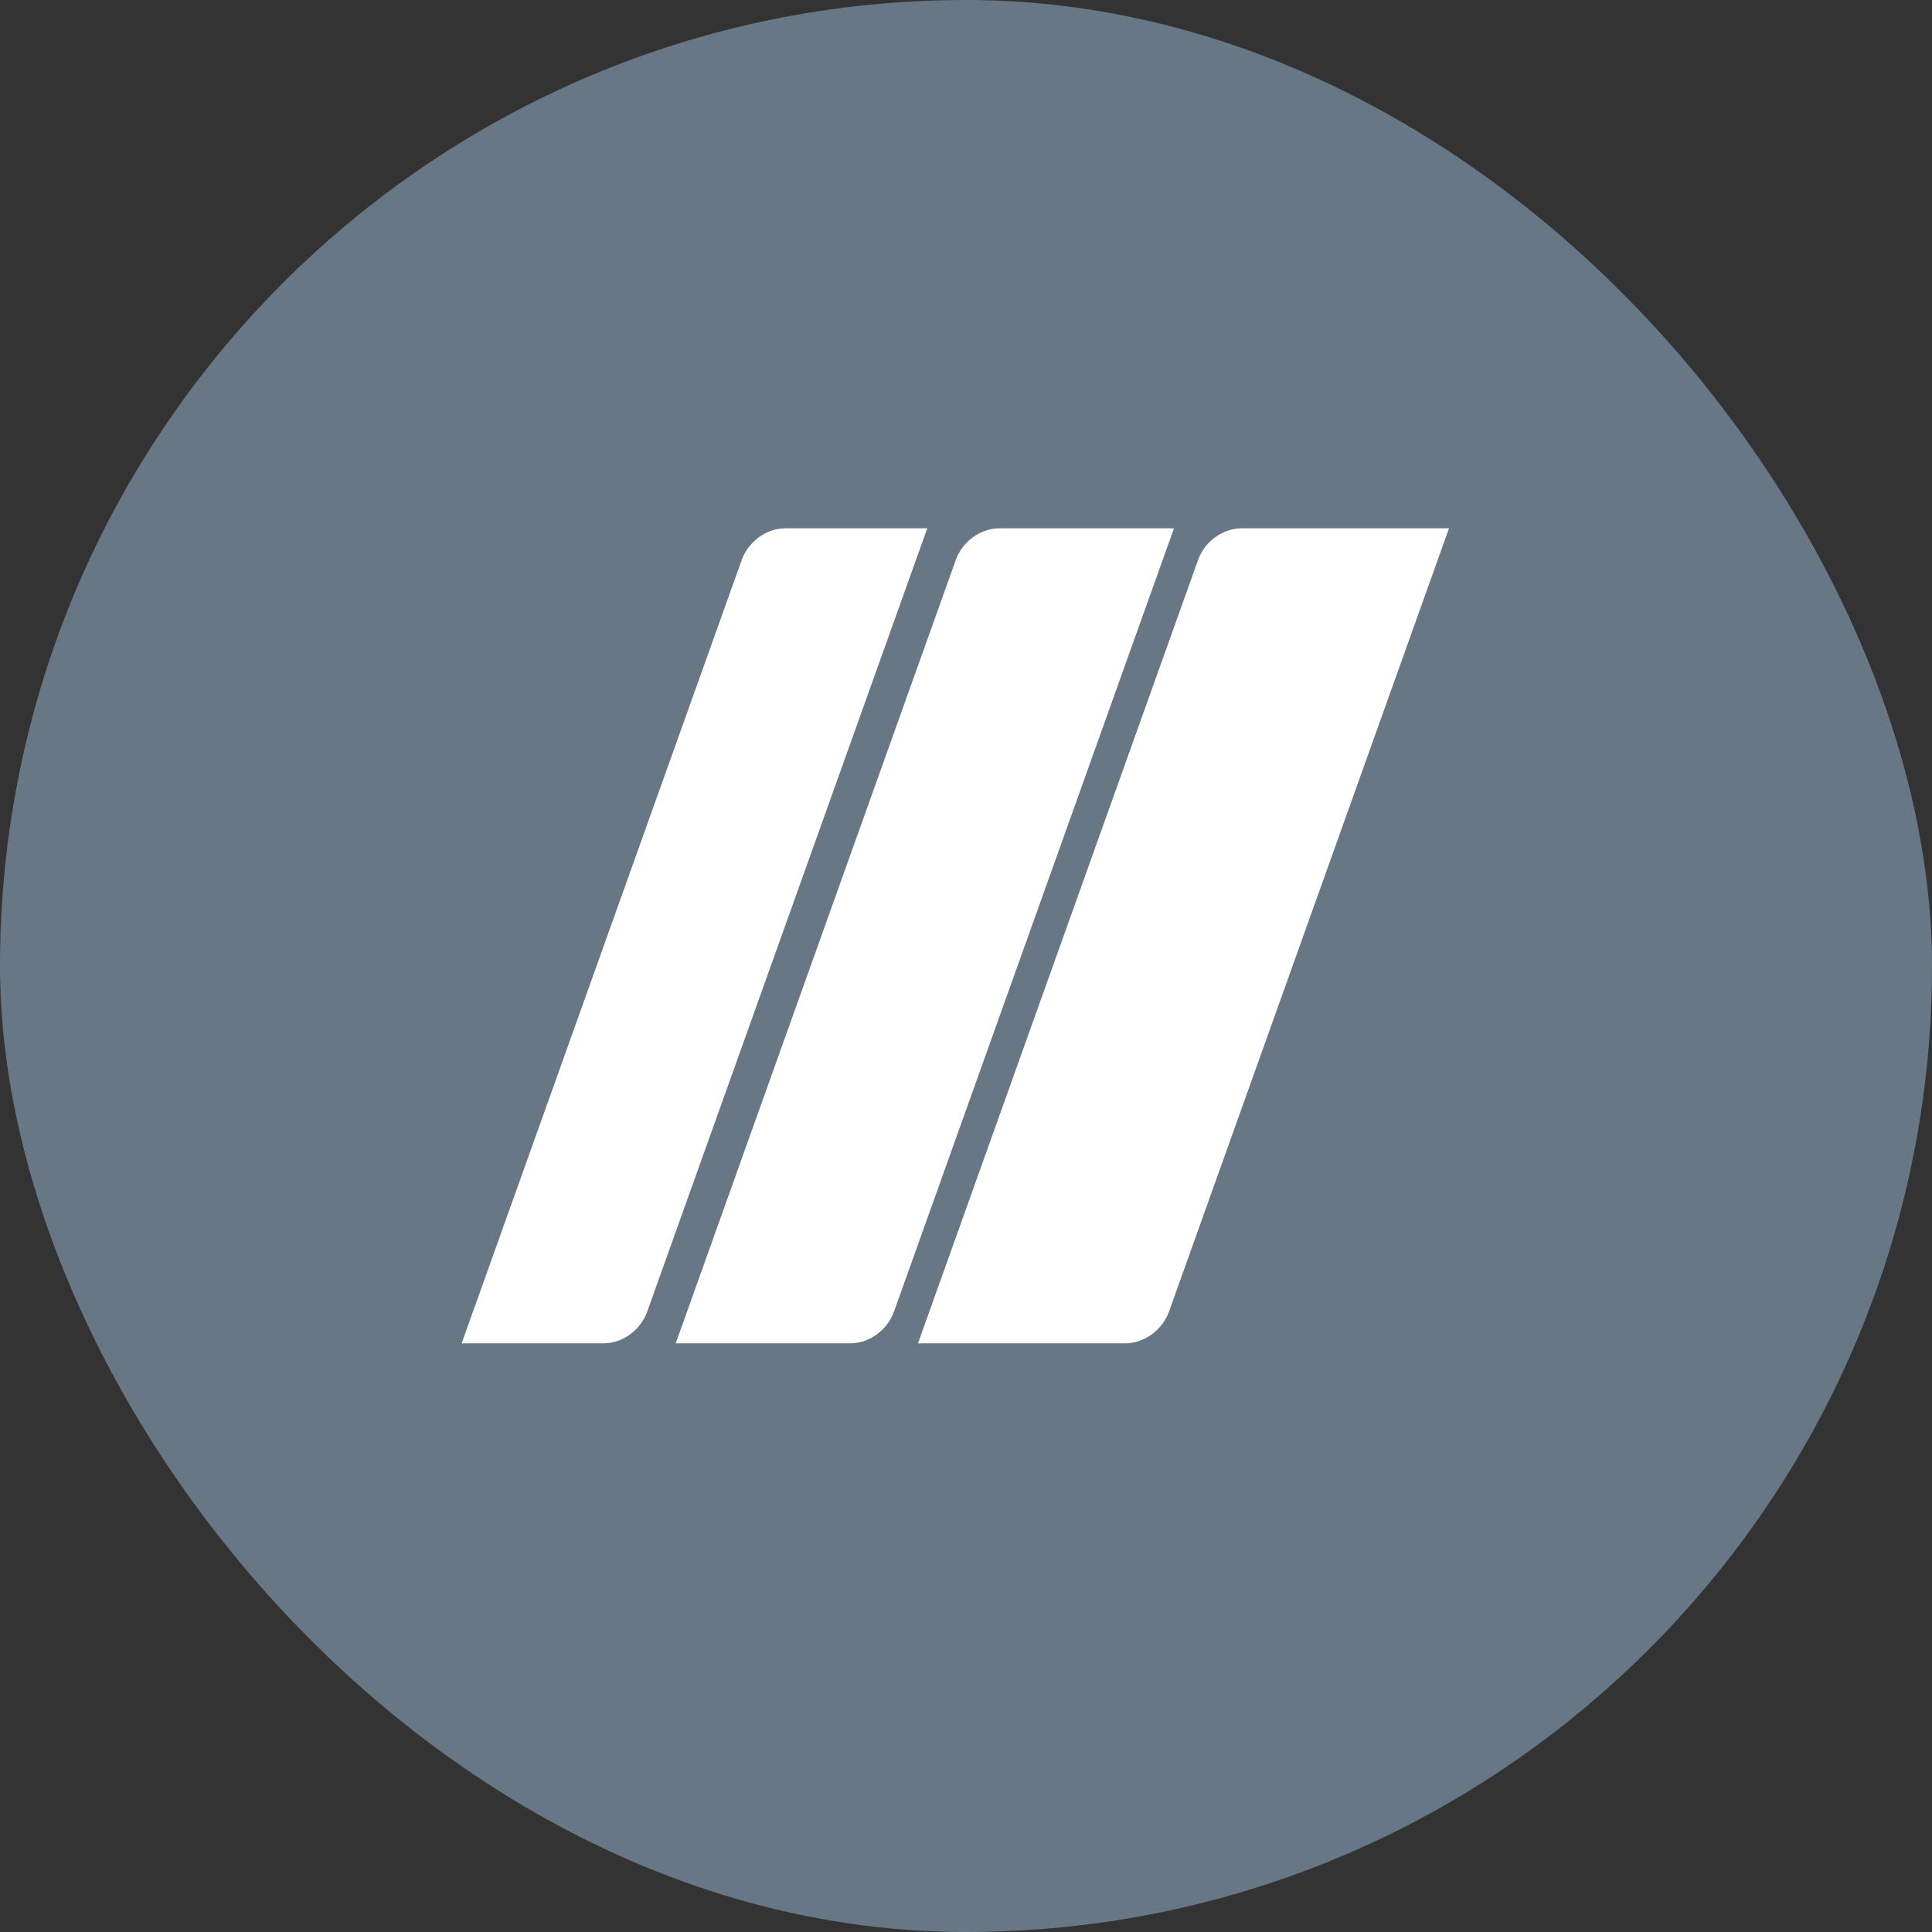 <svg width="20" height="20" viewBox="0 0 20 20" fill="none" xmlns="http://www.w3.org/2000/svg">
<rect x="0" y="0" width="20" height="20" fill="#333333" stroke="none"/>
<g id="mifxcom">
<rect width="20" height="20" rx="10" fill="#687785"/>
<g id="Color">
<g id="mifx logo">
<path id="SVGID 1" d="M12.853 5.469C12.659 5.469 12.471 5.605 12.403 5.795L9.503 13.906H11.65C11.844 13.906 12.032 13.769 12.101 13.579L15 5.469H12.853Z" fill="white"/>
<path id="SVGID 4" d="M10.345 5.469C10.151 5.469 9.963 5.605 9.895 5.795L6.995 13.906H8.804C8.998 13.906 9.186 13.769 9.254 13.579L12.153 5.469H10.345Z" fill="white"/>
<path id="SVGID 7" d="M8.129 5.469C7.935 5.469 7.747 5.606 7.679 5.795L4.779 13.906H6.249C6.443 13.906 6.631 13.77 6.699 13.58L9.599 5.469H8.129Z" fill="white"/>
</g>
</g>
</g>
</svg>
